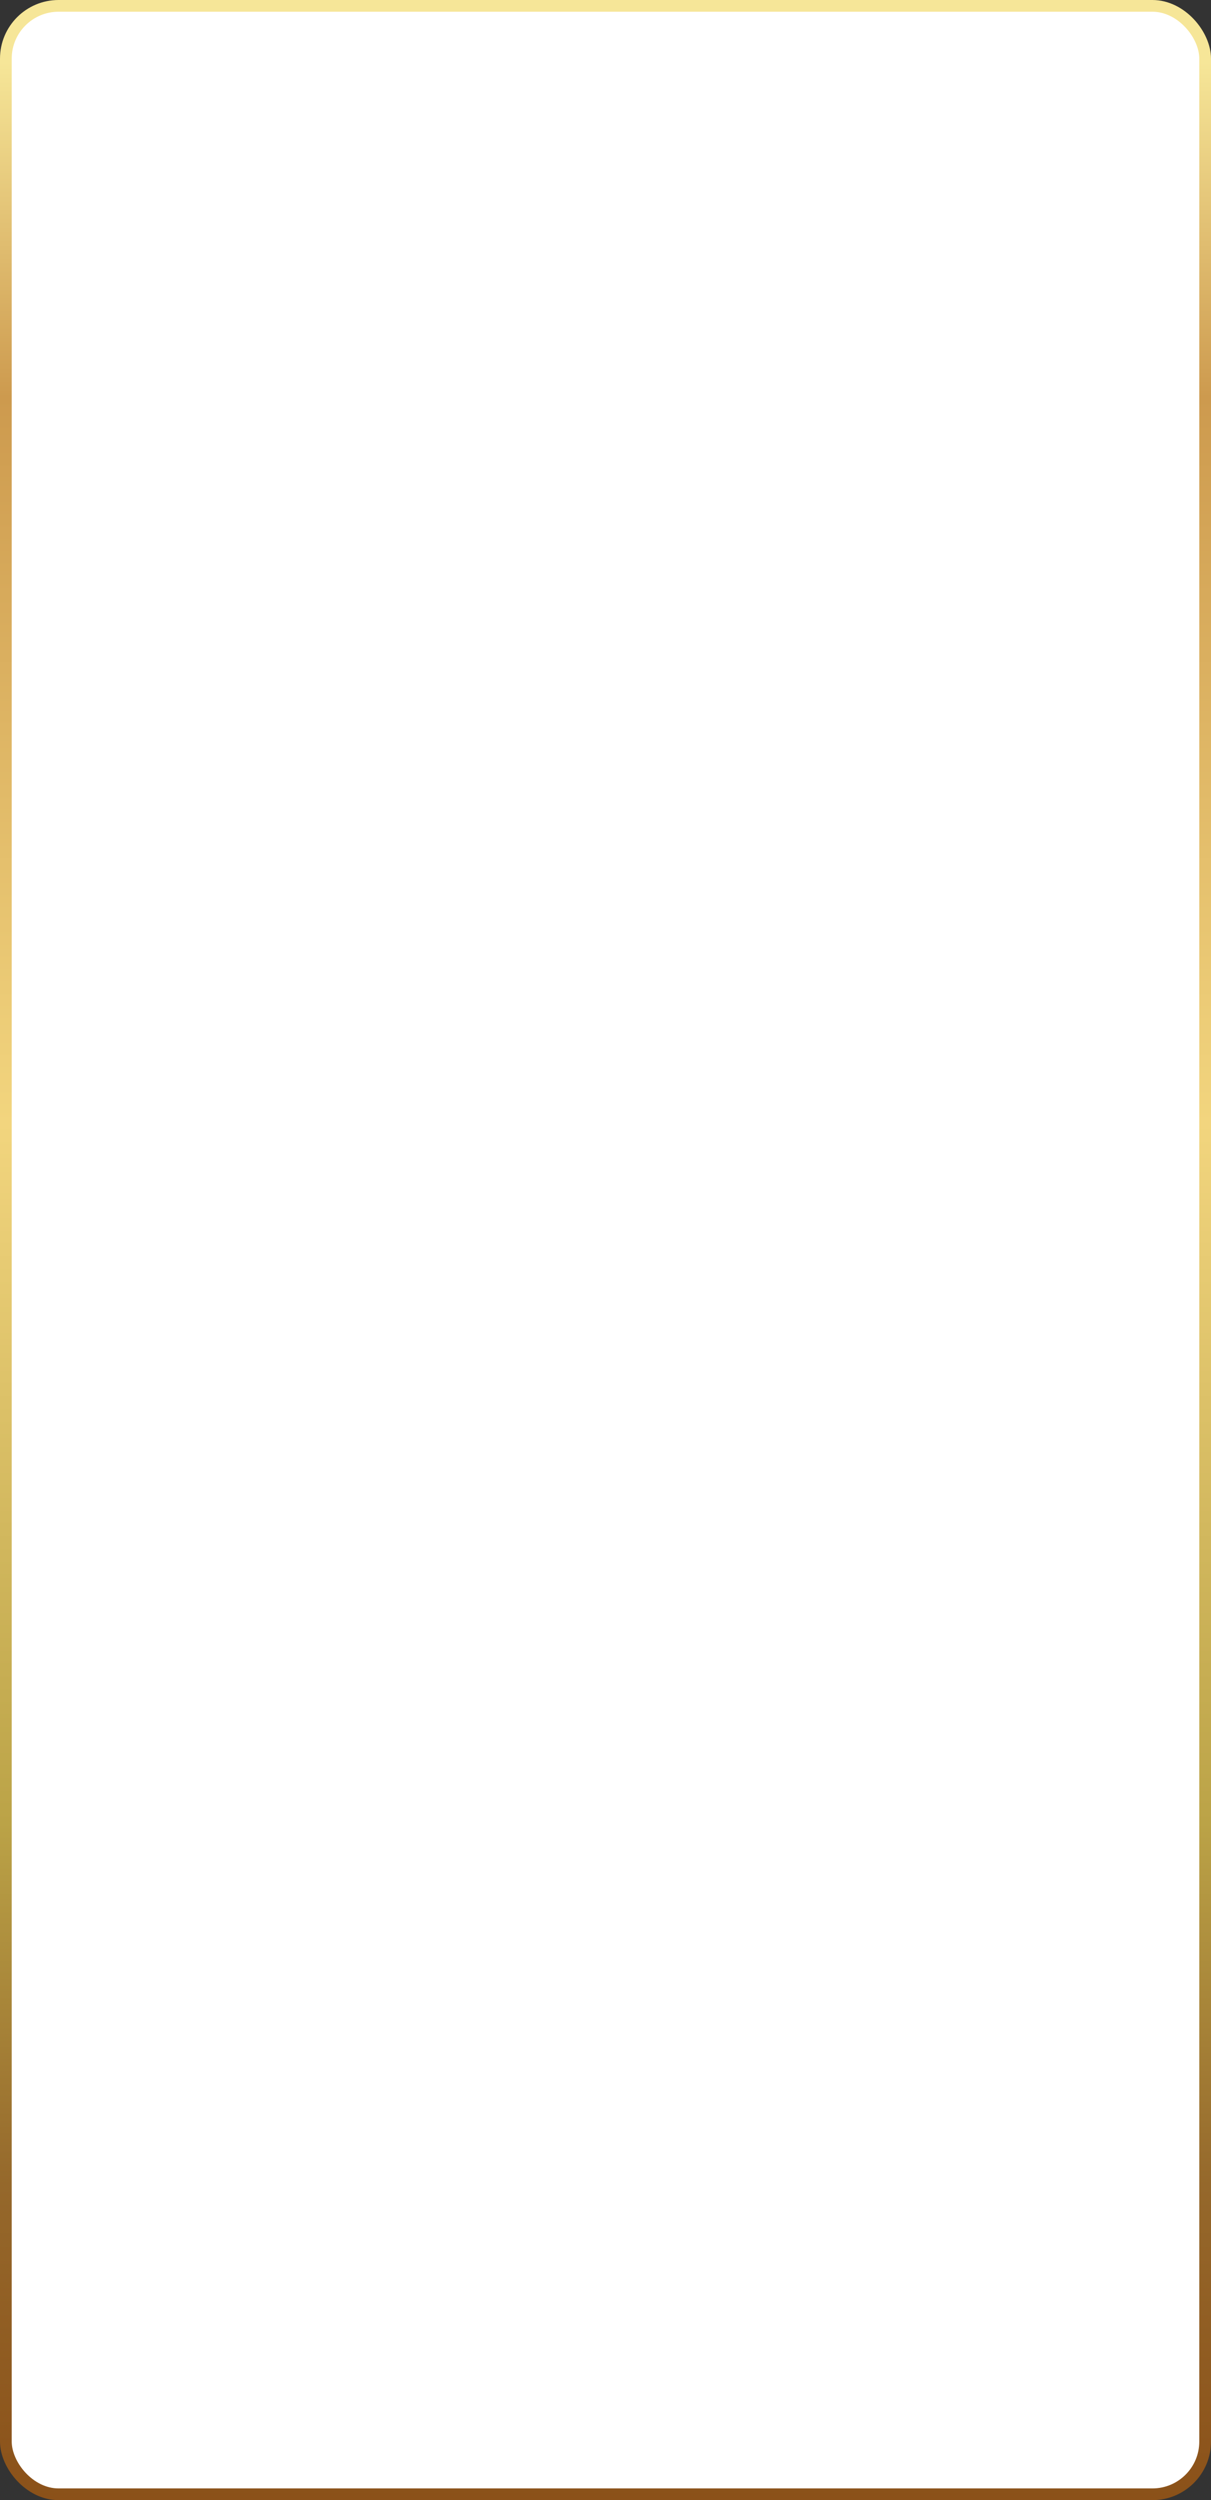 <?xml version="1.0" encoding="UTF-8"?> <svg xmlns="http://www.w3.org/2000/svg" width="310" height="640" fill="none"><rect width="100%" height="100%" fill="#333333" stroke="none"/><rect width="307" height="637" x="1.5" y="1.5" fill="#fff" stroke="url(#a)" stroke-width="3" rx="13.5"></rect><defs><linearGradient id="a" x1="155" x2="155" y1="0" y2="640" gradientUnits="userSpaceOnUse"><stop offset=".025" stop-color="#F6E698"></stop><stop offset=".159" stop-color="#CD9A4E"></stop><stop offset=".449" stop-color="#F2D57E"></stop><stop offset=".729" stop-color="#BBA347"></stop><stop offset=".874" stop-color="#95682B"></stop><stop offset="1" stop-color="#8B5119"></stop></linearGradient></defs></svg> 